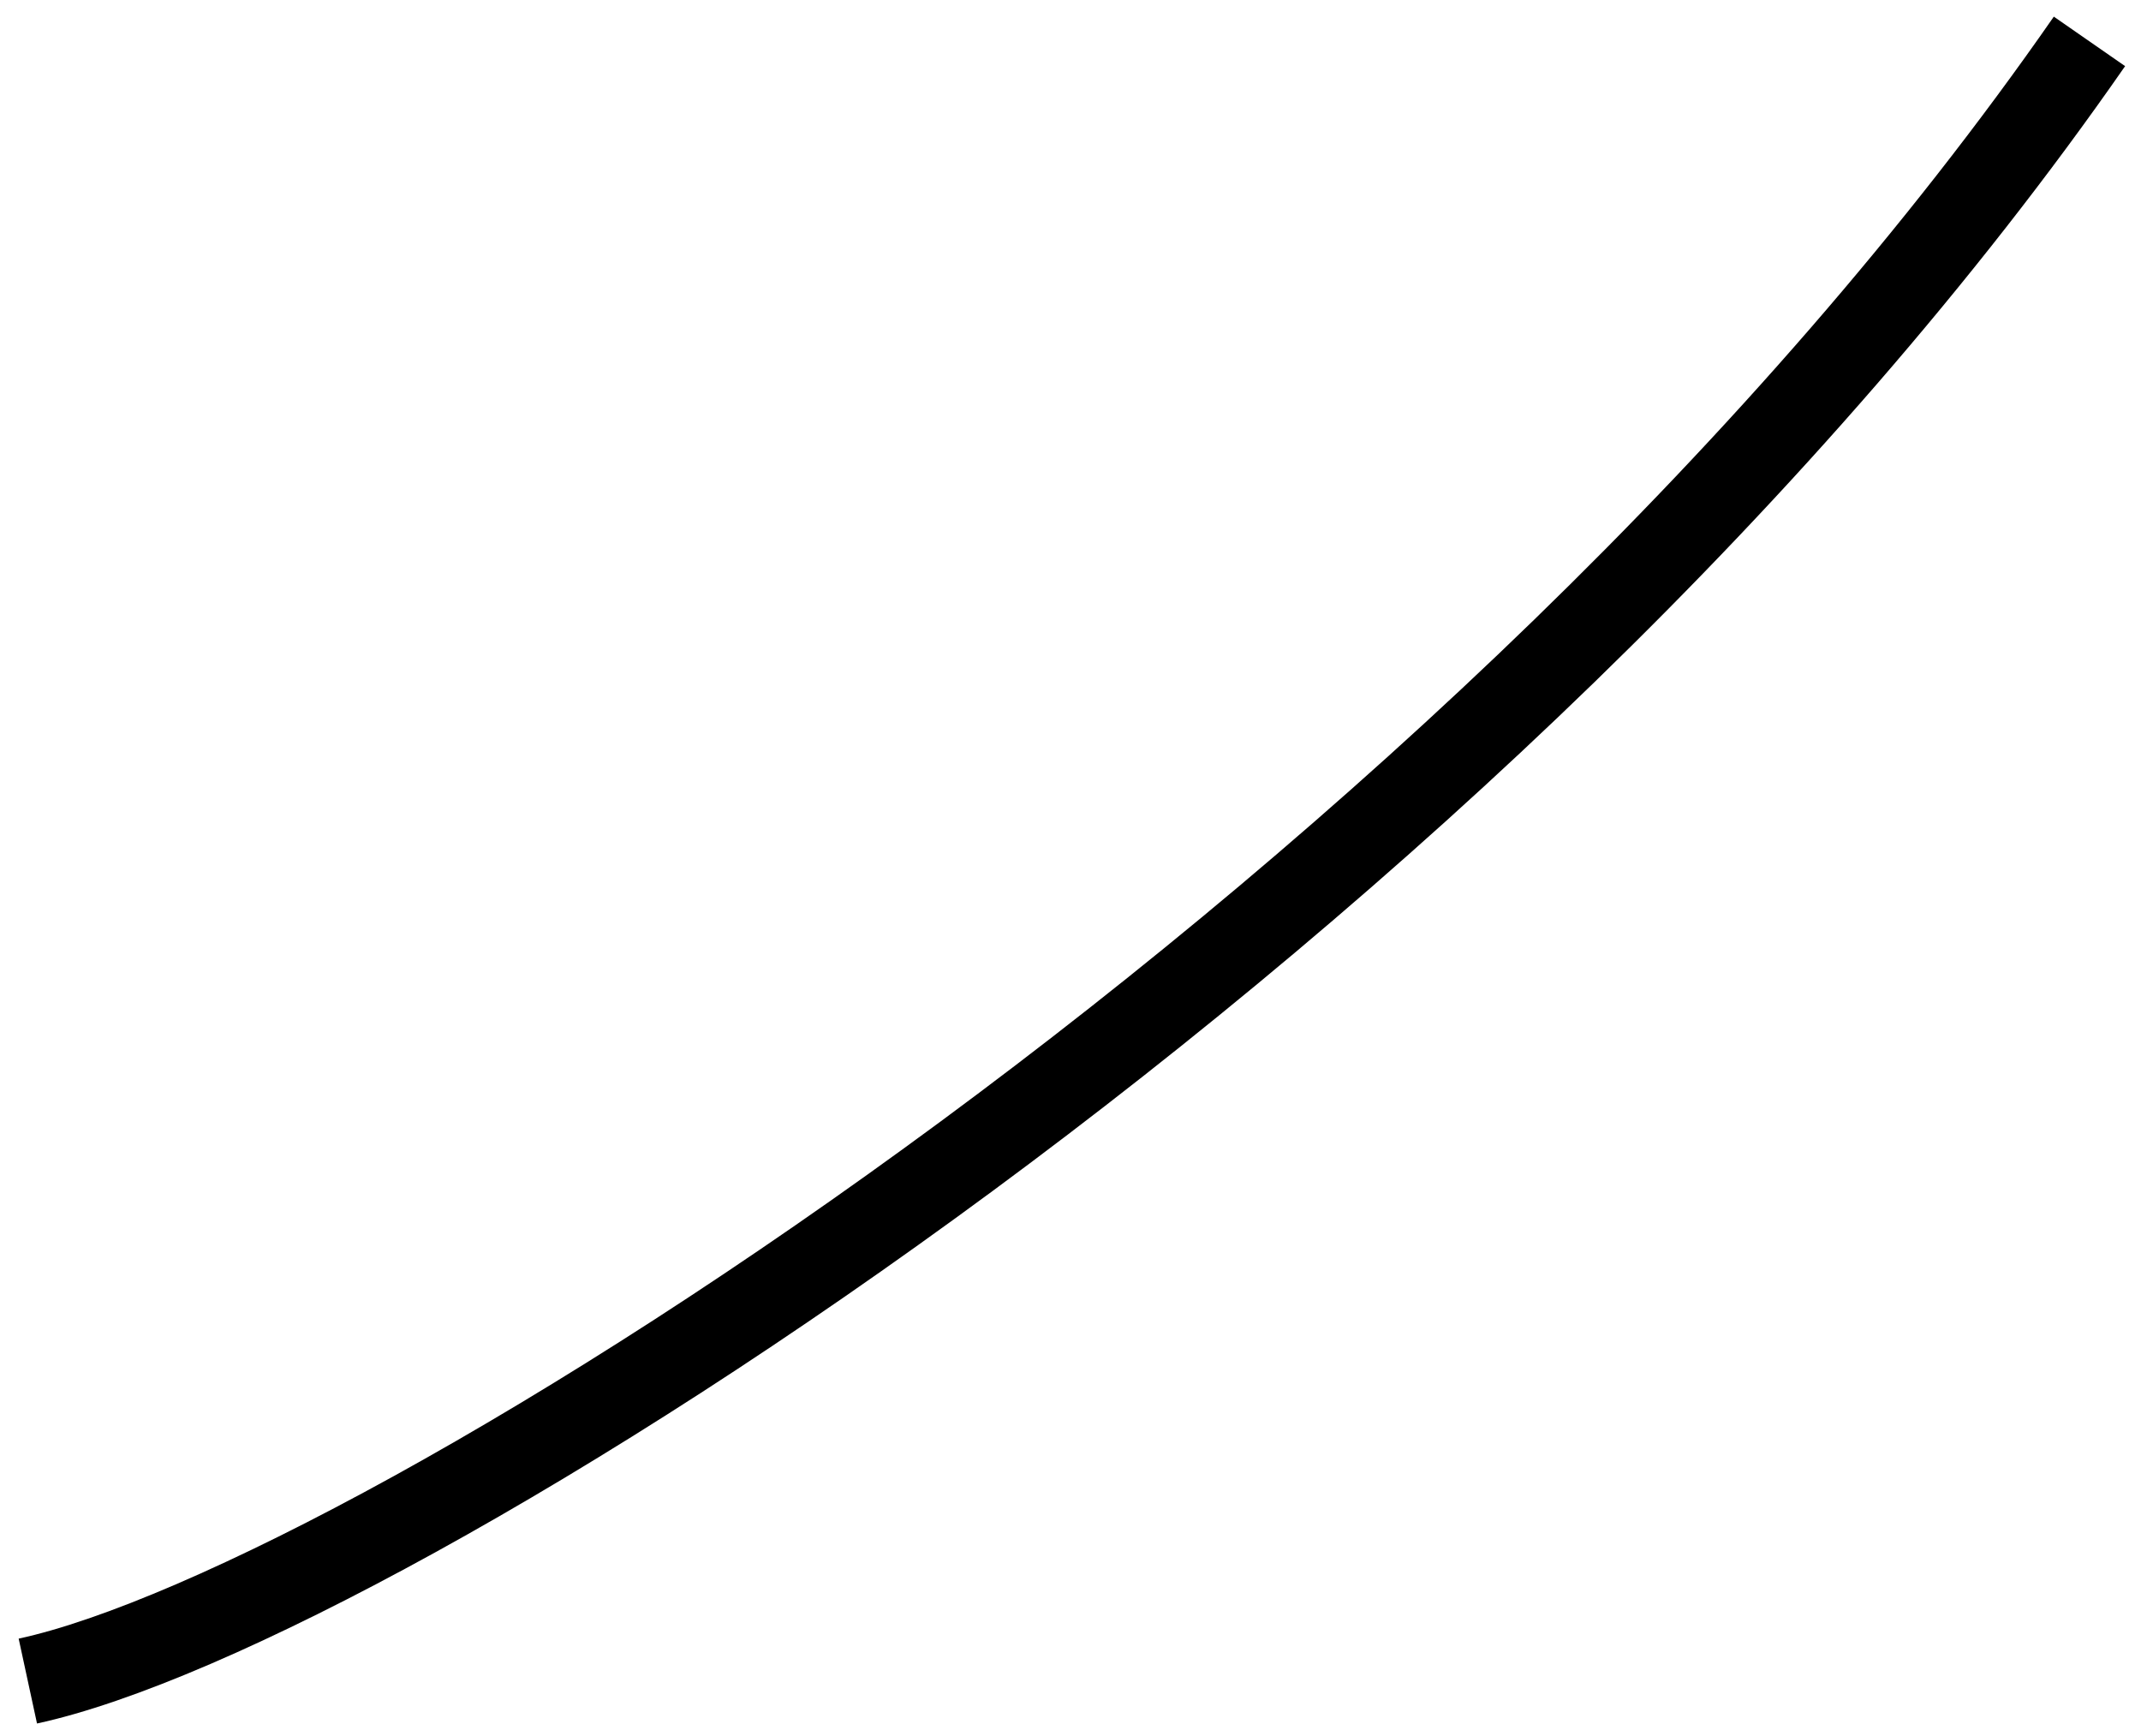 <?xml version="1.0" encoding="UTF-8"?> <svg xmlns="http://www.w3.org/2000/svg" width="74" height="60" viewBox="0 0 74 60" fill="none"><path fill-rule="evenodd" clip-rule="evenodd" d="M15.071 53.637C9.407 56.759 4.561 58.857 1.279 59.567L0.645 56.634C3.483 56.021 8.015 54.101 13.623 51.01C19.195 47.938 25.723 43.77 32.523 38.751C46.138 28.702 60.756 15.309 70.987 0.575L73.451 2.286C62.972 17.378 48.081 30.997 34.305 41.165C27.41 46.253 20.772 50.495 15.071 53.637Z" fill="black"></path></svg> 